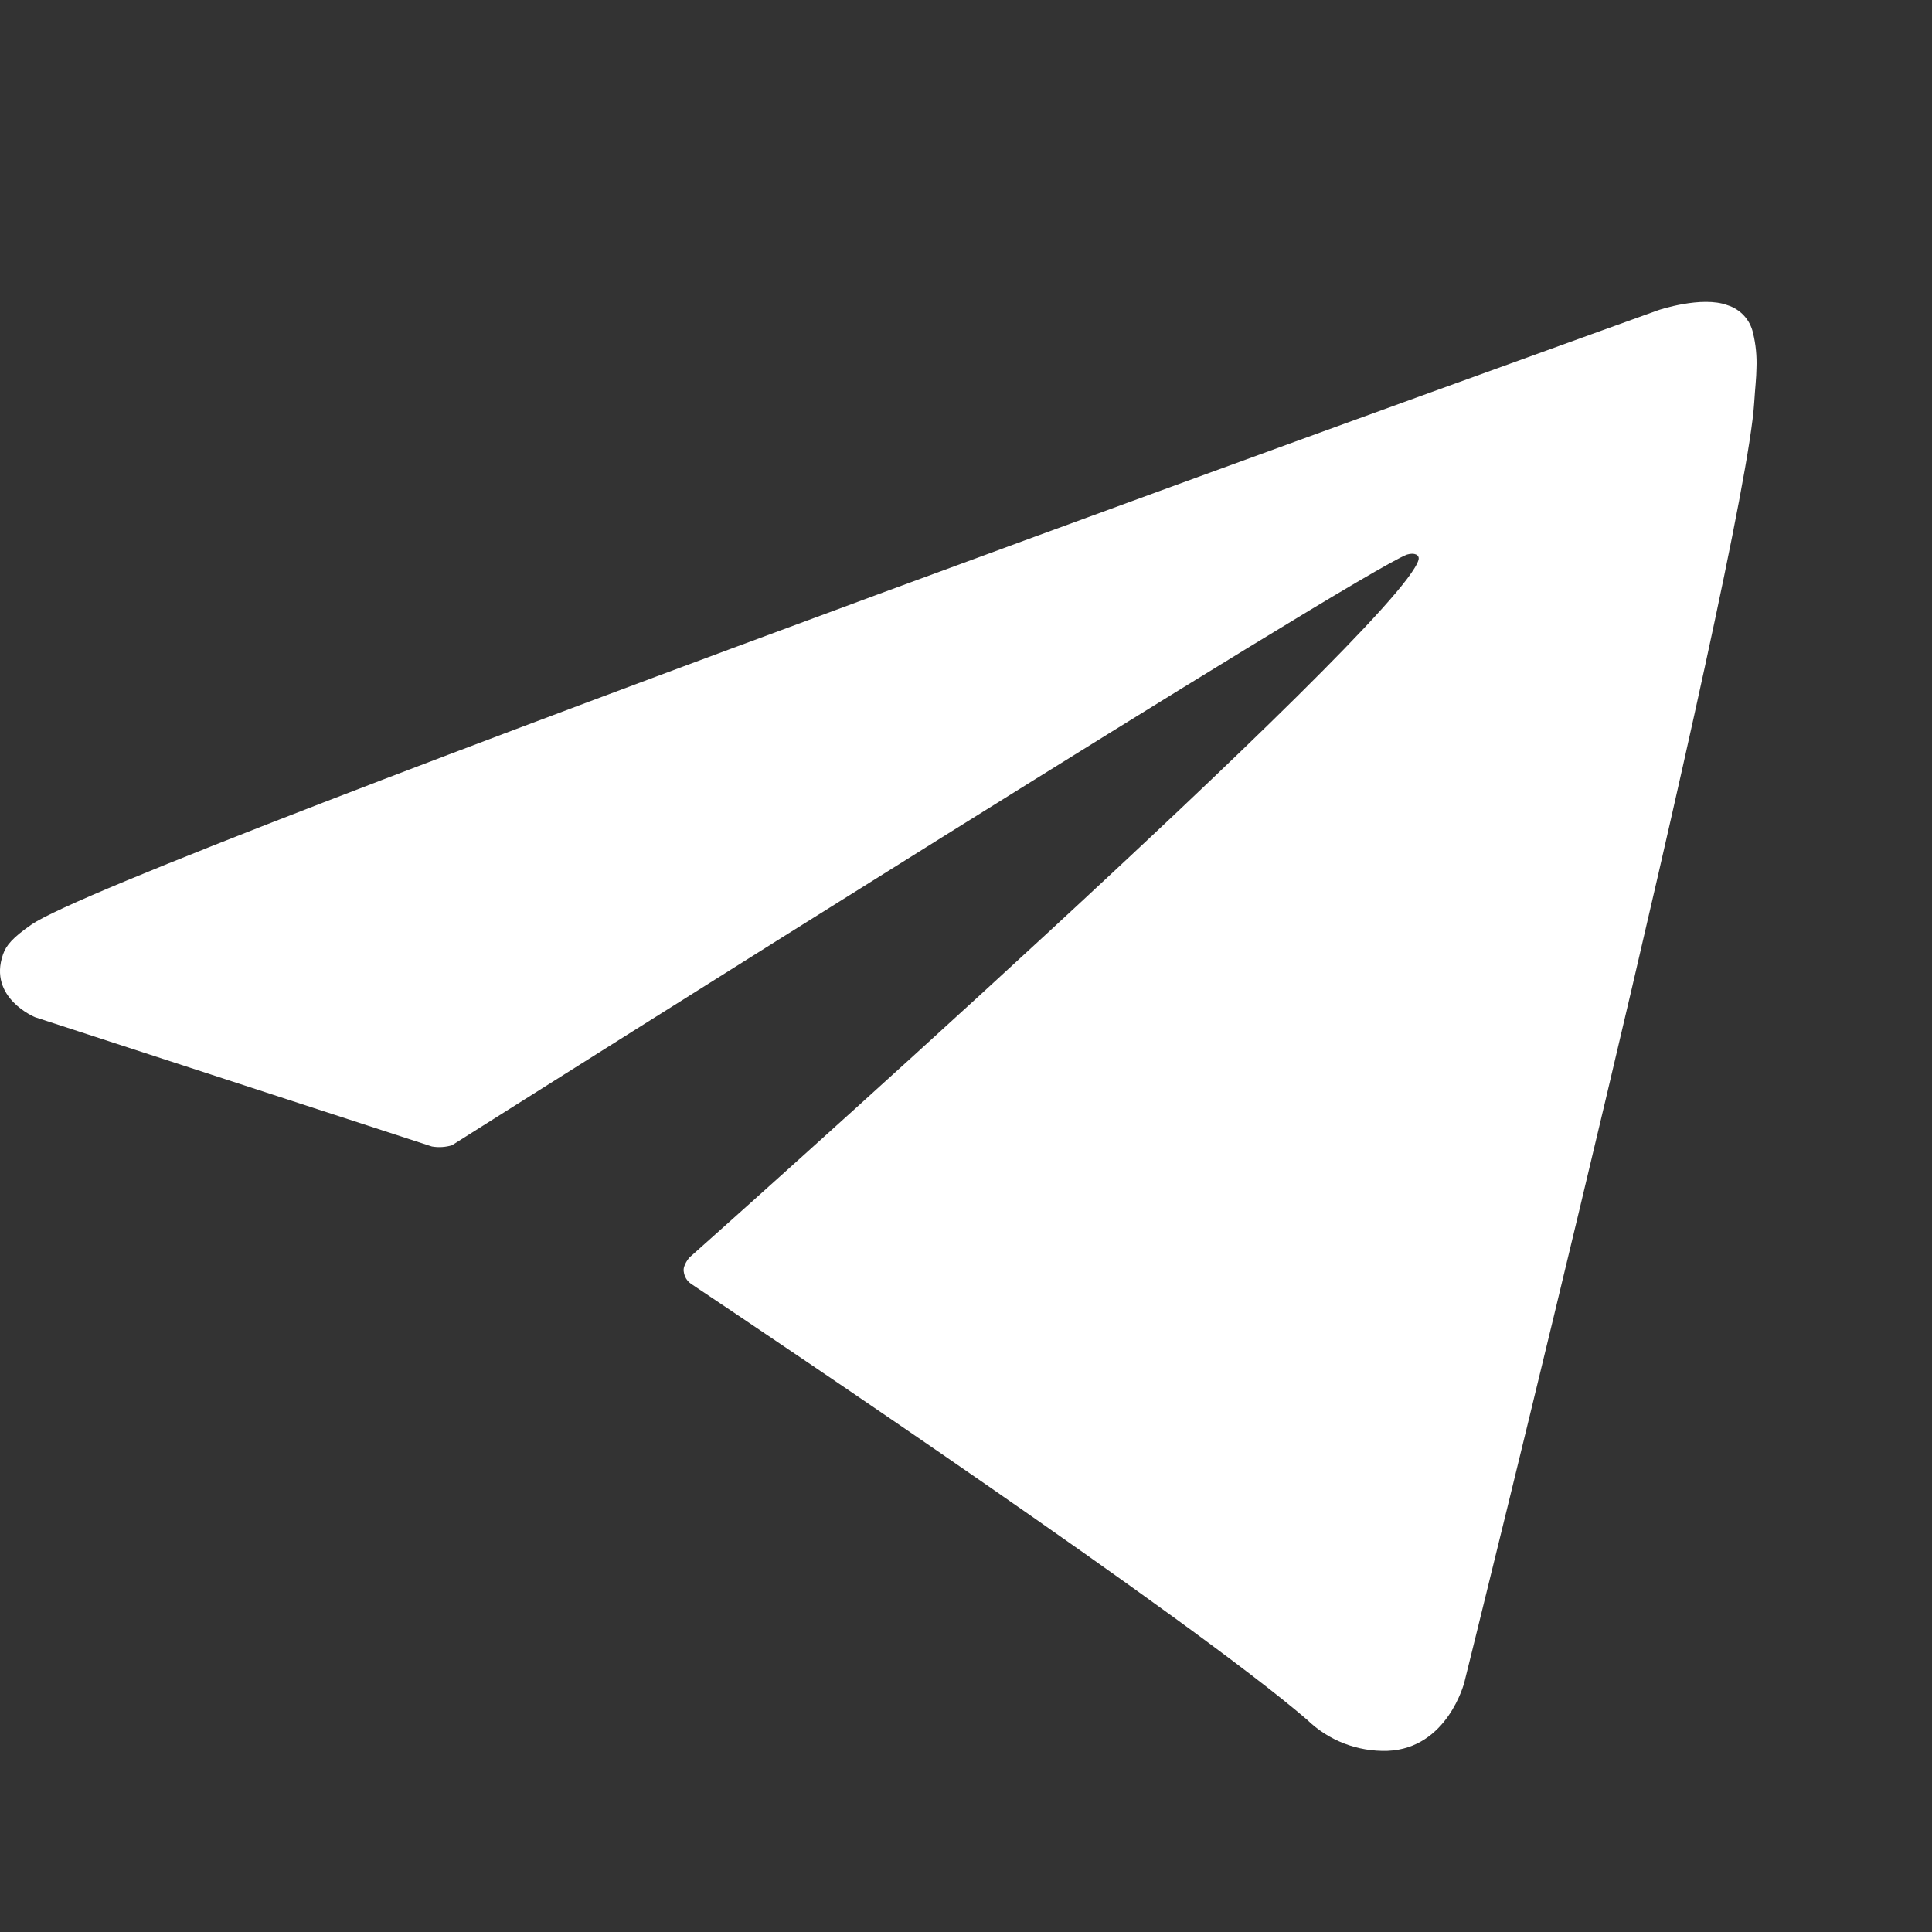 <?xml version="1.0" encoding="UTF-8"?> <svg xmlns="http://www.w3.org/2000/svg" width="48" height="48" viewBox="0 0 48 48" fill="none"><rect x="0" y="0" width="48" height="48" fill="#333333" stroke="none"/><path d="M10.73 28.484L0.874 25.273C0.874 25.273 -0.304 24.795 0.075 23.711C0.153 23.488 0.311 23.297 0.782 22.971C2.966 21.448 41.203 7.705 41.203 7.705C41.203 7.705 42.283 7.341 42.92 7.583C43.077 7.632 43.219 7.722 43.33 7.843C43.442 7.965 43.519 8.114 43.554 8.275C43.623 8.559 43.651 8.852 43.639 9.145C43.636 9.398 43.606 9.632 43.583 10C43.35 13.758 36.38 41.801 36.38 41.801C36.38 41.801 35.964 43.442 34.47 43.499C34.102 43.51 33.737 43.448 33.394 43.316C33.051 43.183 32.739 42.983 32.475 42.727C29.544 40.206 19.411 33.396 17.172 31.898C17.122 31.864 17.079 31.819 17.047 31.767C17.016 31.714 16.996 31.656 16.988 31.595C16.957 31.437 17.129 31.242 17.129 31.242C17.129 31.242 34.773 15.559 35.242 13.912C35.278 13.785 35.141 13.722 34.957 13.778C33.785 14.209 13.47 27.038 11.228 28.454C11.067 28.502 10.896 28.513 10.73 28.484Z" fill="white"></path></svg> 
